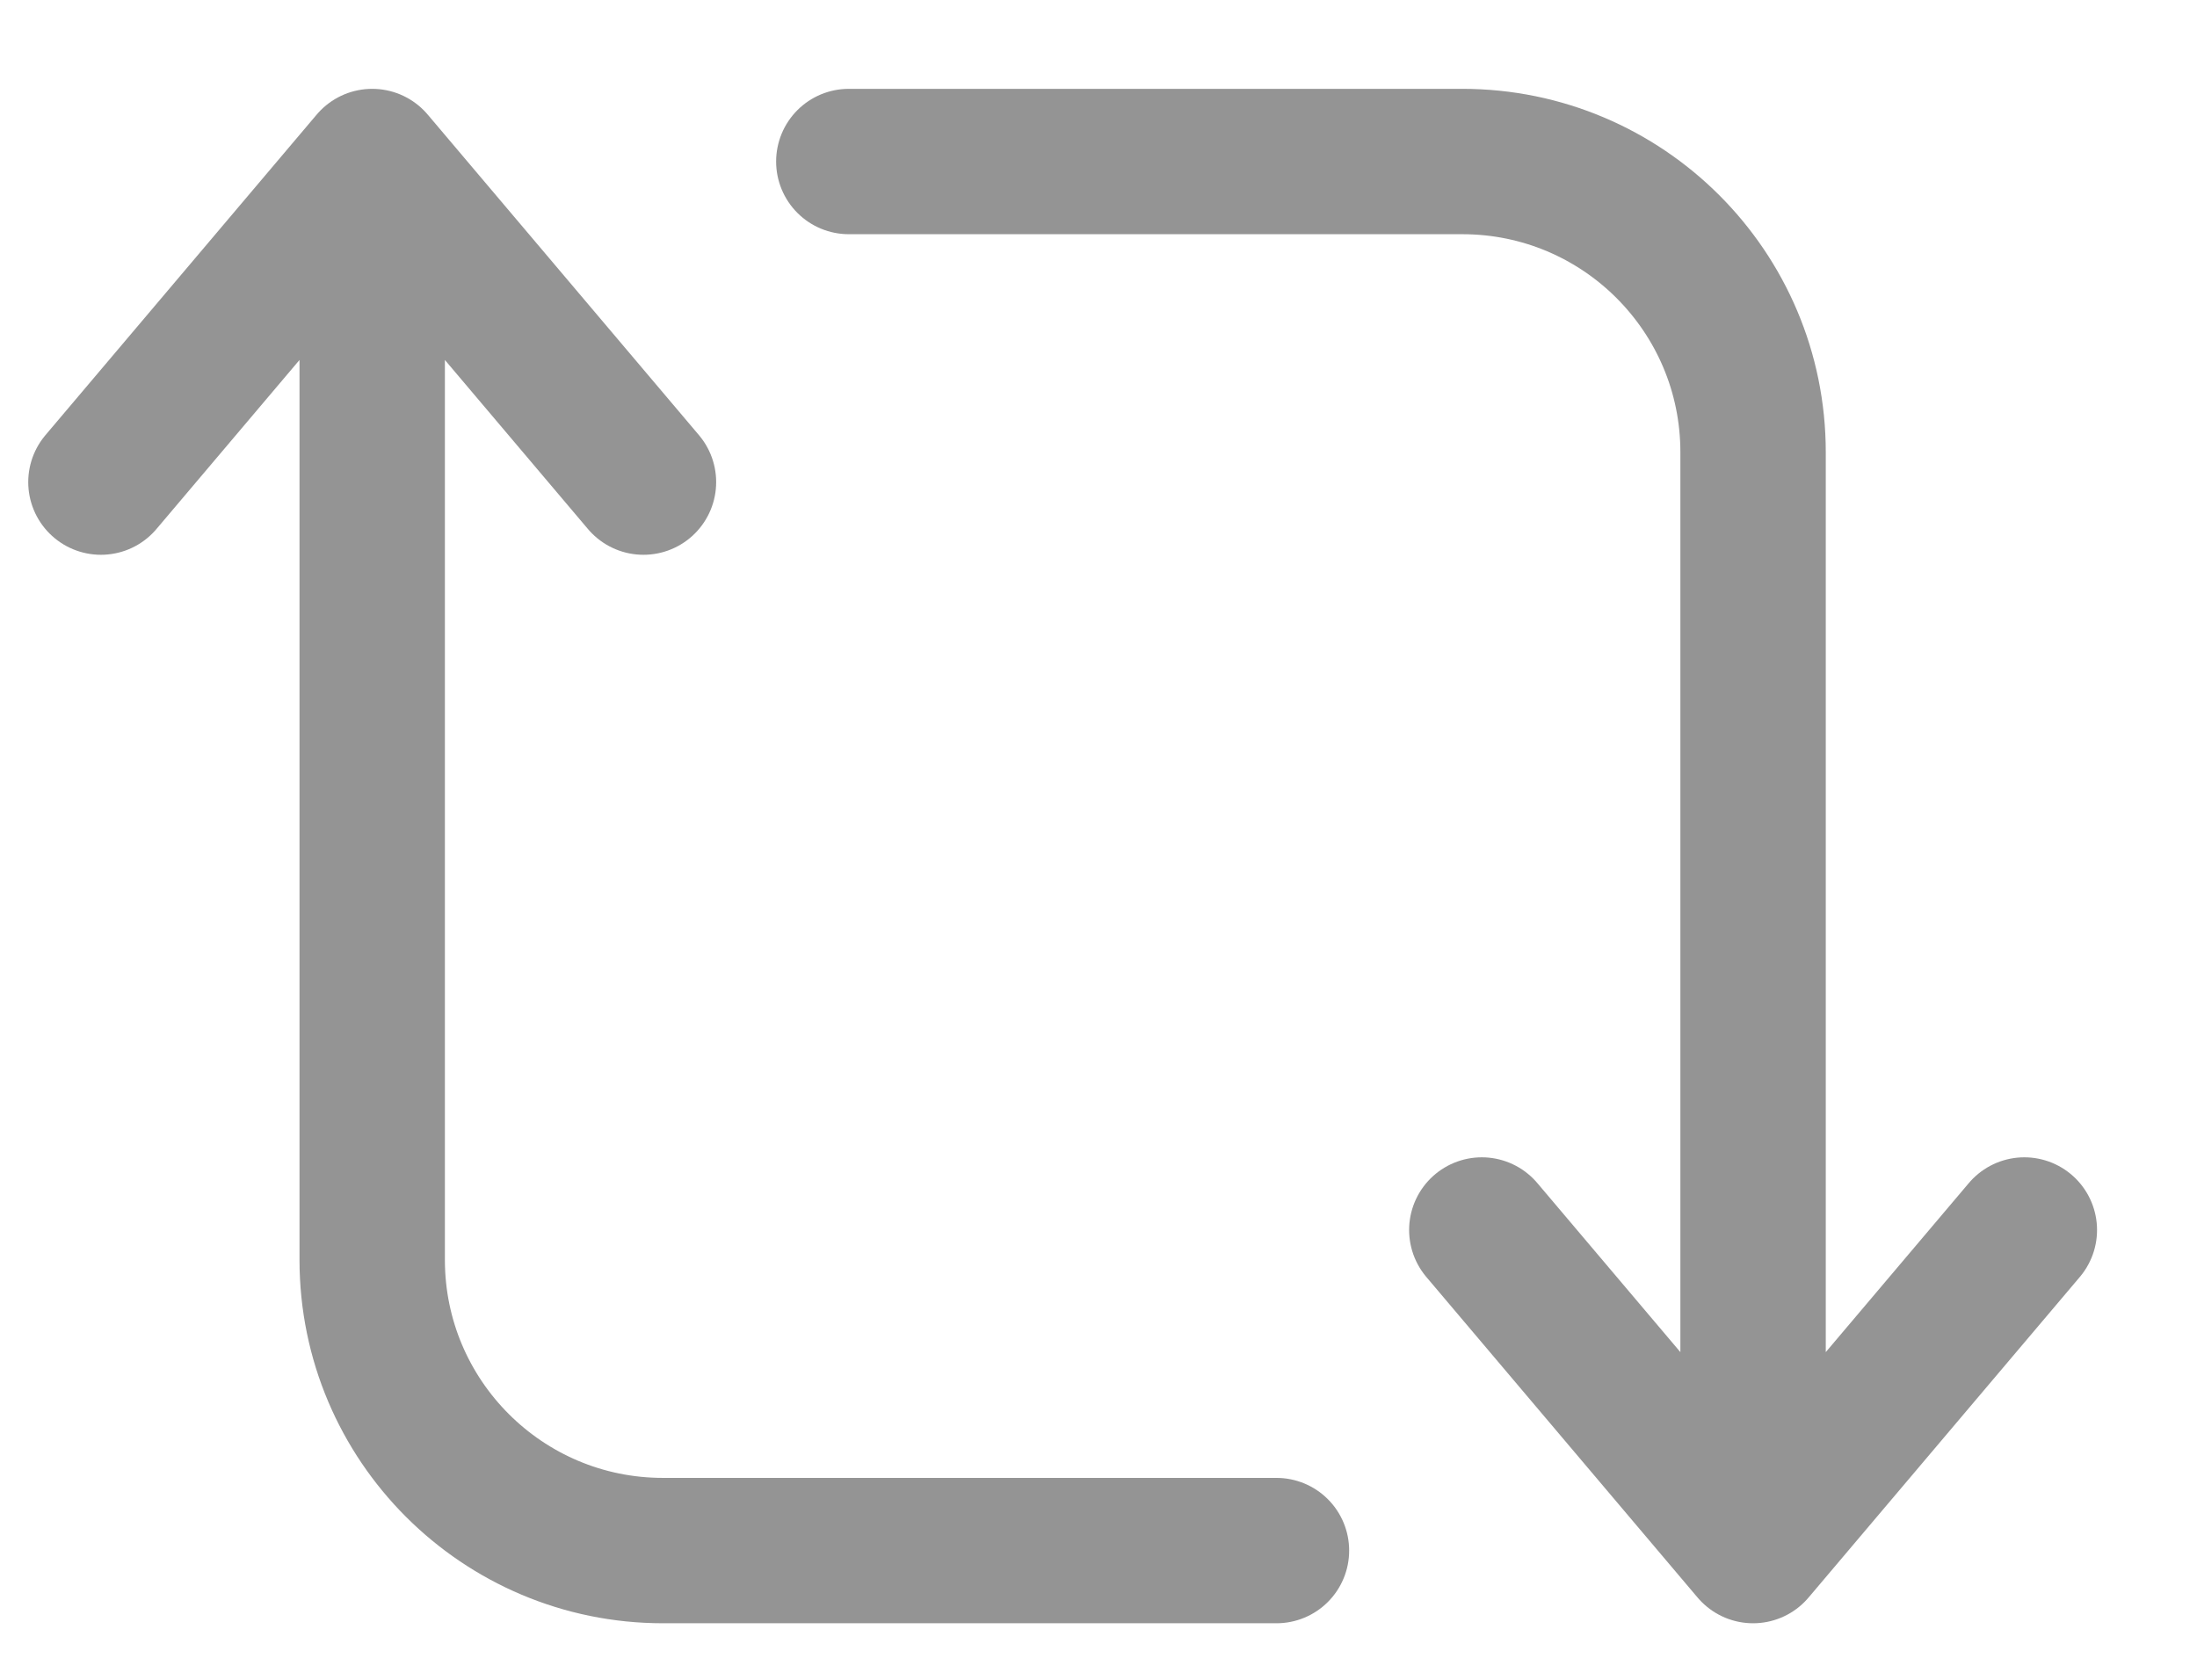 <svg width="17" height="13" viewBox="0 0 17 13" fill="none" xmlns="http://www.w3.org/2000/svg">
<path d="M0.781 3.731L2.88 1.25M2.88 1.25L4.979 3.731M2.88 1.25V9.75C2.88 10.993 3.888 12 5.13 12H9.877" stroke="#949494" stroke-width="1.125" stroke-linecap="round"/>
<path d="M15.664 9.519L13.565 12M13.565 12L11.466 9.519M13.565 12V3.5C13.565 2.257 12.558 1.25 11.315 1.25H6.568" stroke="#949494" stroke-width="1.125" stroke-linecap="round"/>
</svg>
